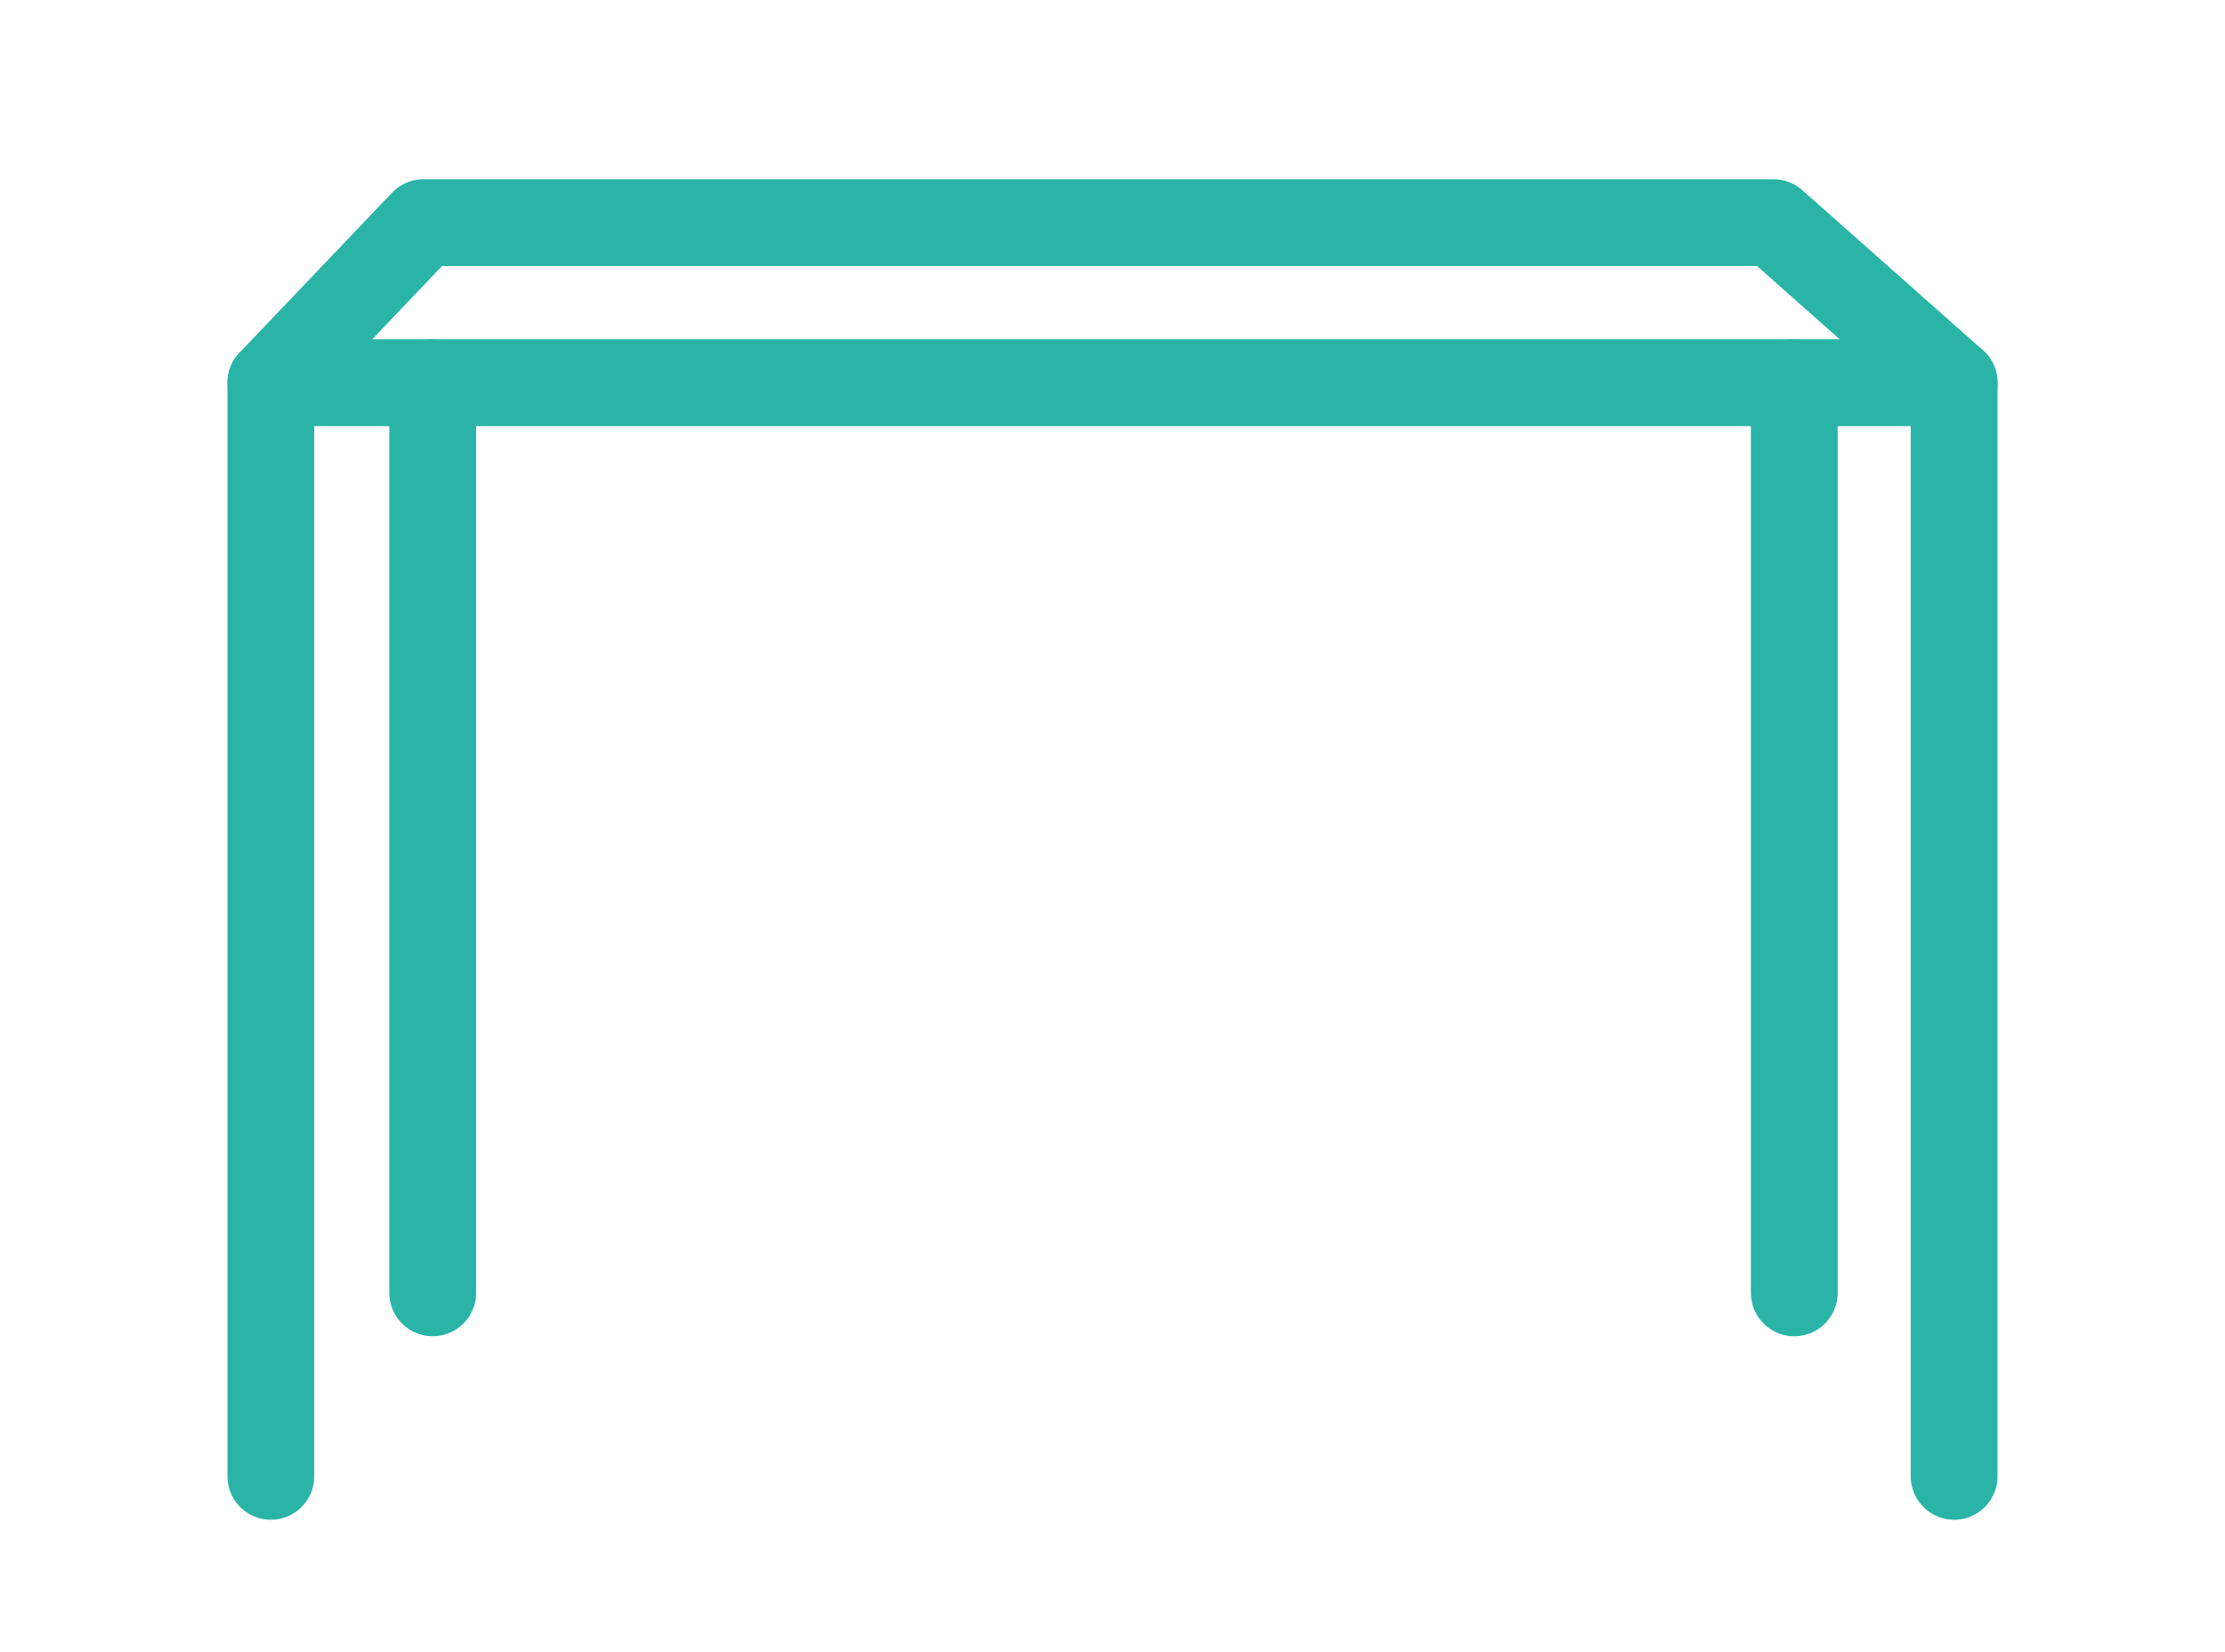 <?xml version="1.0" encoding="UTF-8"?> <svg xmlns="http://www.w3.org/2000/svg" id="Calque_1" viewBox="0 0 110.24 81.83"><polyline points="13.42 73.14 13.42 18.96 96.82 18.96 96.82 73.14" style="fill:none; stroke:#2ab4a8; stroke-linecap:round; stroke-linejoin:round; stroke-width:4.3px;"></polyline><polyline points="13.42 18.96 20.98 11.03 87.87 11.03 96.82 18.96" style="fill:none; stroke:#2ab4a8; stroke-linecap:round; stroke-linejoin:round; stroke-width:4.3px;"></polyline><line x1="21.44" y1="18.96" x2="21.44" y2="64.05" style="fill:none; stroke:#2ab4a8; stroke-linecap:round; stroke-linejoin:round; stroke-width:4.3px;"></line><line x1="88.9" y1="18.96" x2="88.9" y2="64.05" style="fill:none; stroke:#2ab4a8; stroke-linecap:round; stroke-linejoin:round; stroke-width:4.3px;"></line></svg> 
